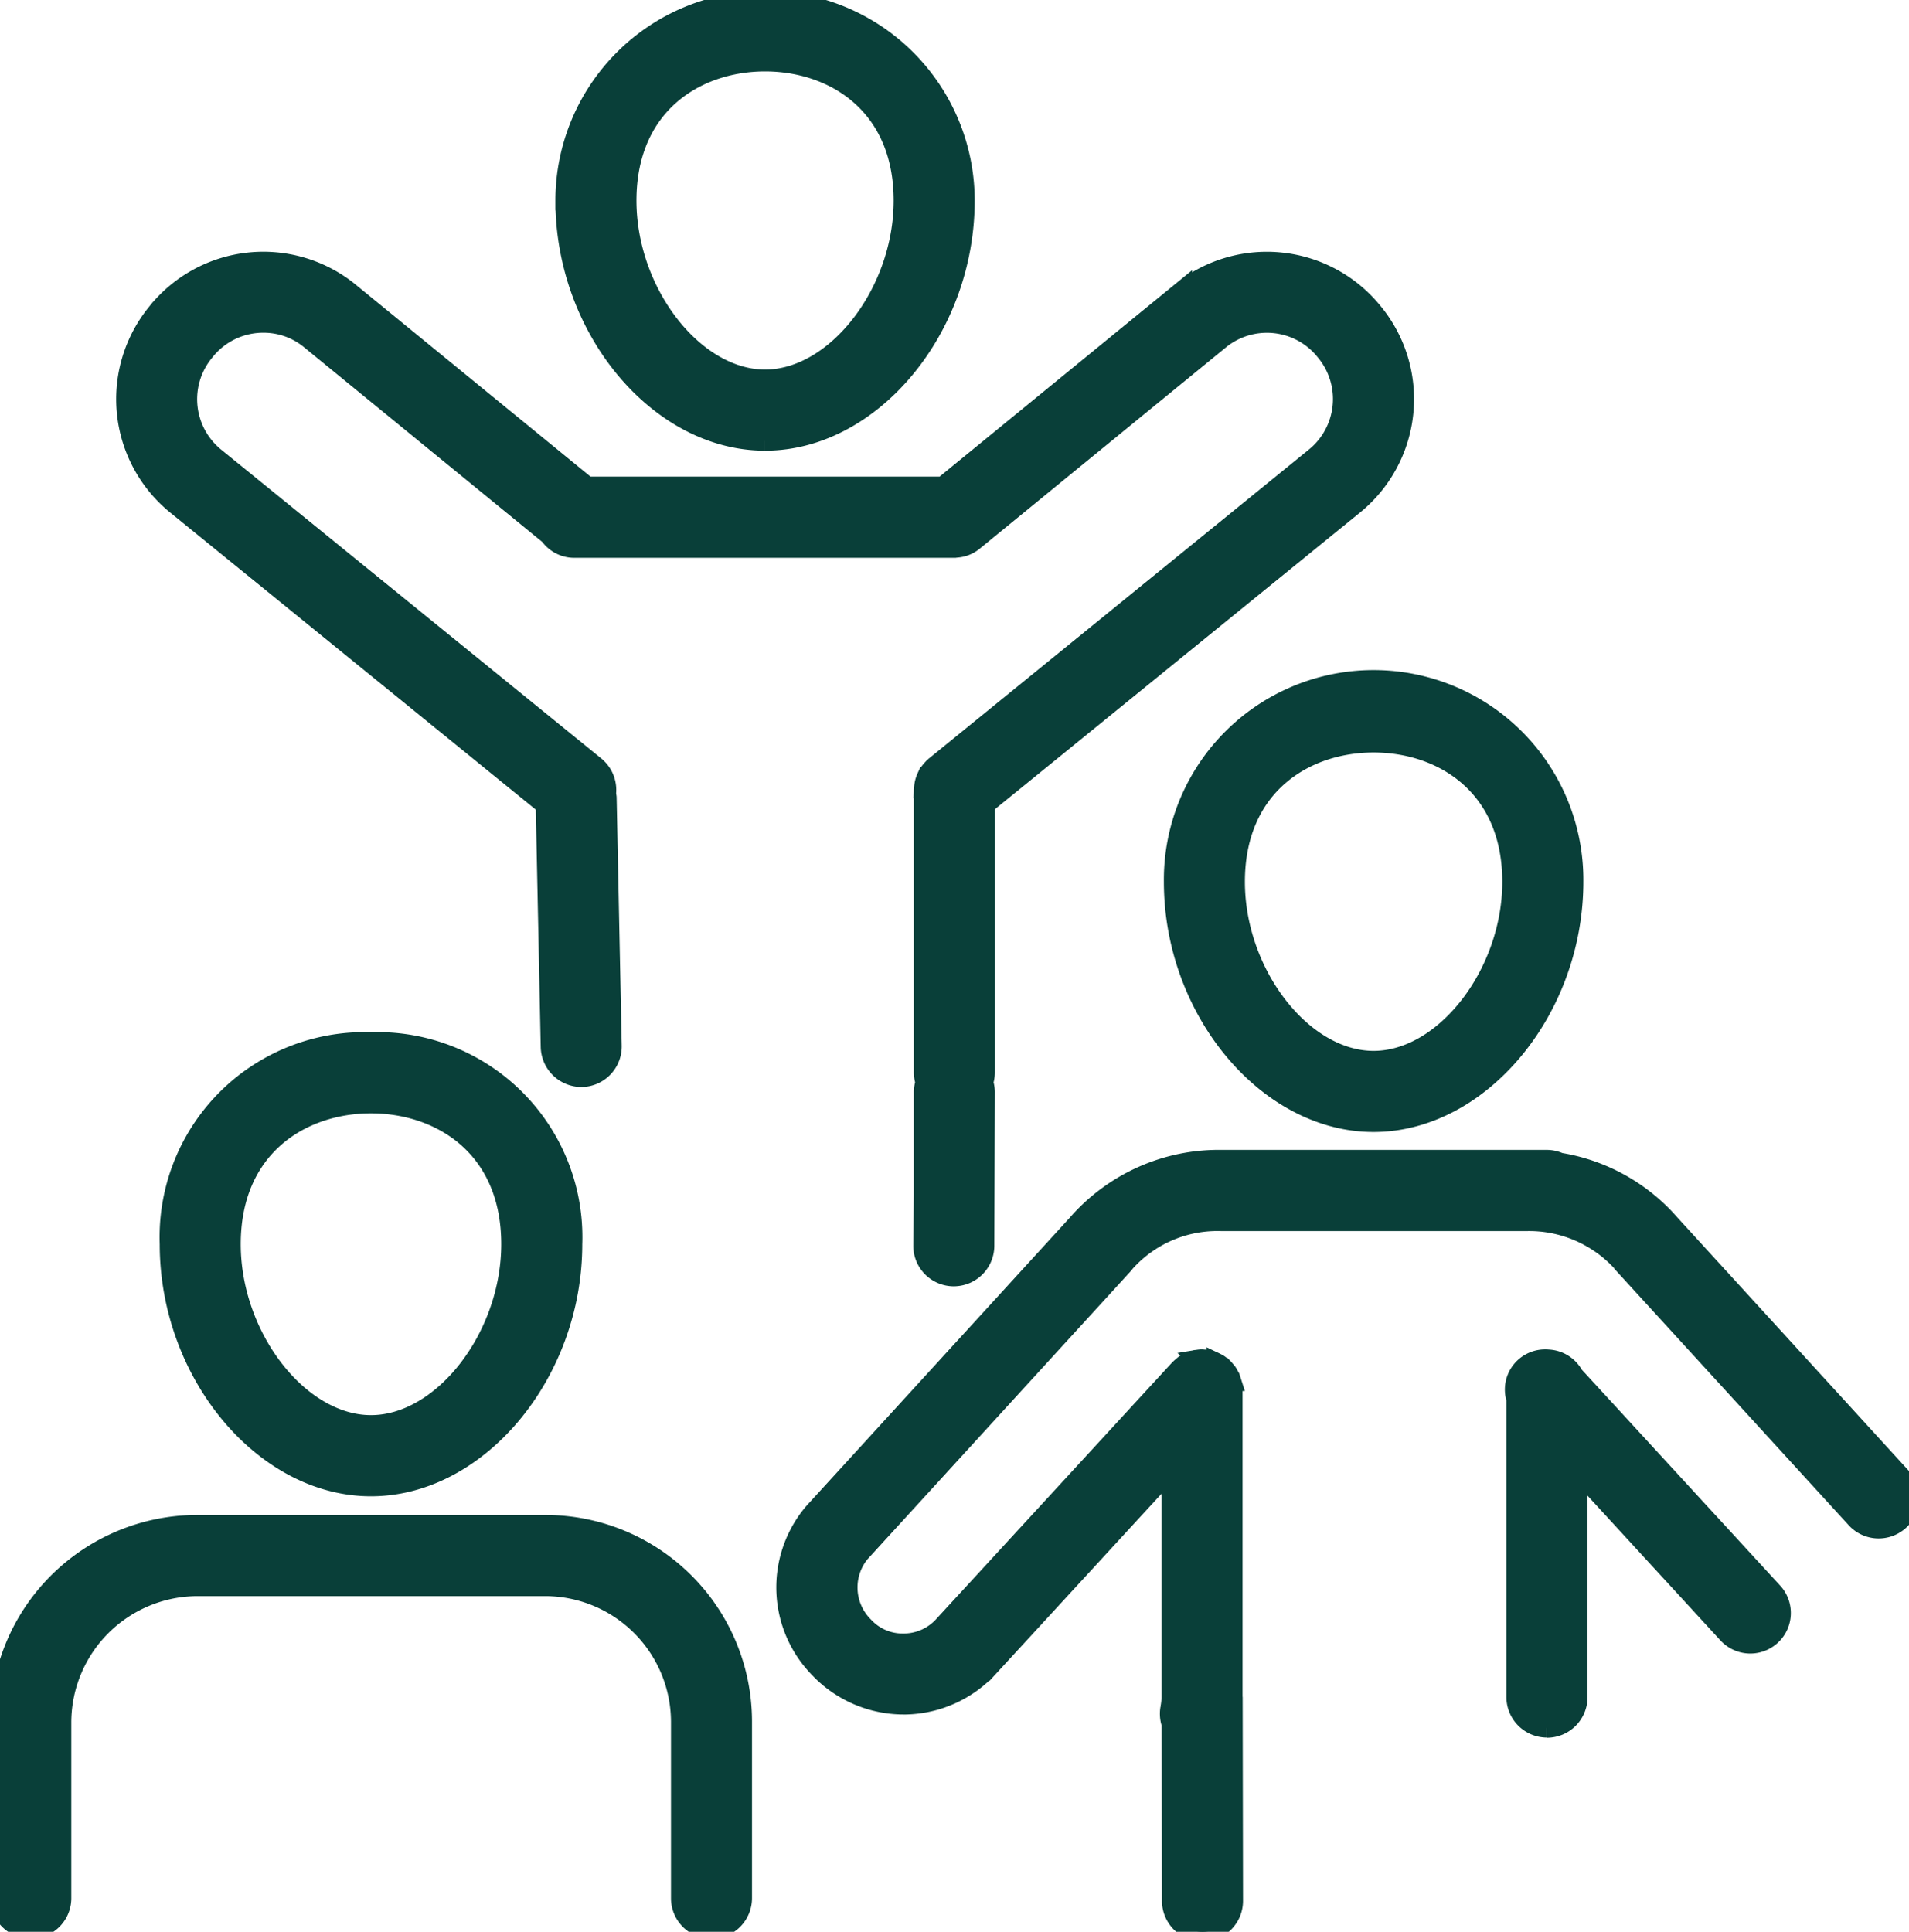 <svg id="Group_296" data-name="Group 296" xmlns="http://www.w3.org/2000/svg" xmlns:xlink="http://www.w3.org/1999/xlink" width="98.095" height="99.262" viewBox="0 0 98.095 99.262">
  <defs>
    <clipPath id="clip-path">
      <rect id="Rectangle_148" data-name="Rectangle 148" width="98.095" height="99.262" fill="#093f39" stroke="#093f39" stroke-width="1"/>
    </clipPath>
  </defs>
  <g id="Group_295" data-name="Group 295" clip-path="url(#clip-path)">
    <path id="Path_180" data-name="Path 180" d="M29.7,141.575c-5.517,0-10.356-5.82-10.356-12.454A10.033,10.033,0,0,1,29.7,118.729a10.034,10.034,0,0,1,10.357,10.392c0,6.634-4.84,12.454-10.357,12.454m0-19.677c-3.58,0-7.192,2.233-7.192,7.222,0,4.773,3.5,9.285,7.192,9.285s7.193-4.512,7.193-9.285c0-4.989-3.612-7.222-7.193-7.222" transform="translate(-10.637 -65.191)" fill="#093f39" stroke="#093f39" stroke-width="1"/>
    <path id="Path_181" data-name="Path 181" d="M36.561,194.521a1.585,1.585,0,0,1-1.582-1.585v-9.078a6.974,6.974,0,0,0-6.8-6.943c-.072,0-.1,0-.131,0H10.094l-.094,0a7,7,0,0,0-6.836,6.941v9.078a1.582,1.582,0,1,1-3.164,0v-9.078a10.139,10.139,0,0,1,10.079-10.113l.15,0H27.9c.066,0,.1,0,.142,0a10.116,10.116,0,0,1,10.1,10.113v9.078a1.585,1.585,0,0,1-1.582,1.585" transform="translate(0 -95.399)" fill="#093f39" stroke="#093f39" stroke-width="1"/>
    <path id="Path_182" data-name="Path 182" d="M74.779,22.658c-5.472,0-10.272-5.771-10.272-12.35a10.272,10.272,0,1,1,20.545,0c0,6.579-4.8,12.35-10.272,12.35m0-19.489c-3.538,0-7.108,2.207-7.108,7.139,0,4.719,3.455,9.181,7.108,9.181s7.108-4.462,7.108-9.181c0-4.931-3.57-7.139-7.108-7.139" transform="translate(-35.467)" fill="#093f39" stroke="#093f39" stroke-width="1"/>
    <path id="Path_183" data-name="Path 183" d="M56.885,81.95a1.582,1.582,0,0,1-1.56-1.6l.027-2.527V72.462a1.574,1.574,0,0,1,.054-.384l.027-.11-.027-.11a1.549,1.549,0,0,1-.053-.381V56.947l.009-.078a1.6,1.6,0,0,1,.017-.165c.008-.049.018-.1.03-.147s.028-.1.046-.148.036-.093.058-.14a1.458,1.458,0,0,1,.072-.133,1.434,1.434,0,0,1,.086-.129c.029-.039.06-.077.094-.114a1.593,1.593,0,0,1,.121-.12l.06-.06L75.455,39.853a3.838,3.838,0,0,0,.585-5.4l-.068-.083a3.836,3.836,0,0,0-5.34-.6l-12.7,10.382a1.6,1.6,0,0,1-.267.179,1.549,1.549,0,0,1-.277.114,1.566,1.566,0,0,1-.281.056s-.124.012-.153.017l-19.552,0a1.567,1.567,0,0,1-1.248-.625l-.032-.041-12.359-10.1a3.769,3.769,0,0,0-2.327-.8,3.821,3.821,0,0,0-2.989,1.42l-.069.085a3.836,3.836,0,0,0,.58,5.4L38.478,55.717a1.584,1.584,0,0,1,.577,1.381l0,.046.018.133a.443.443,0,0,1,.008.06l.262,12.755a1.586,1.586,0,0,1-1.55,1.617h0a1.6,1.6,0,0,1-1.613-1.551l-.257-12.441-18.95-15.4a7.008,7.008,0,0,1-1.051-9.857l.071-.089a7.011,7.011,0,0,1,9.752-1.093L38.062,41.346H56.354l12.3-10.053a7.021,7.021,0,0,1,9.777,1.08l.067.082a7.009,7.009,0,0,1-1.056,9.866L58.516,57.7V71.478a1.546,1.546,0,0,1-.053.384l-.027.109.027.109a1.581,1.581,0,0,1,.053.382l-.027,7.923a1.588,1.588,0,0,1-1.582,1.565Z" transform="translate(-7.895 -16.355)" fill="#093f39" stroke="#093f39" stroke-width="1"/>
    <path id="Path_184" data-name="Path 184" d="M144.235,100.281c-5.475,0-10.277-5.774-10.277-12.356a10.278,10.278,0,1,1,20.555,0c0,6.582-4.8,12.356-10.278,12.356m0-19.5c-3.541,0-7.113,2.209-7.113,7.144,0,4.722,3.457,9.187,7.113,9.187s7.113-4.465,7.113-9.187c0-4.935-3.573-7.144-7.113-7.144" transform="translate(-73.652 -42.615)" fill="#093f39" stroke="#093f39" stroke-width="1"/>
    <path id="Path_185" data-name="Path 185" d="M111.114,171.819a1.586,1.586,0,0,1-1.582-1.577l-.022-9.105-.019-.064a1.583,1.583,0,0,1-.048-.7l.011-.068a3.609,3.609,0,0,0,.055-.525v-.037l0-.016,0-11.7-9.358,10.179a5.966,5.966,0,0,1-4.274,1.948l-.13,0a6,6,0,0,1-4.234-1.767l-.079-.082a5.942,5.942,0,0,1-.345-7.984l.057-.066,13.525-14.8a9.657,9.657,0,0,1,7.423-3.312H128.8a1.574,1.574,0,0,1,.619.126l.048.02.051.009a9.556,9.556,0,0,1,5.612,3.136L147,148.428a1.583,1.583,0,1,1-2.332,2.14l-11.9-13.02a1.48,1.48,0,0,1-.1-.126,6.441,6.441,0,0,0-4.908-2.107H112.089a6.353,6.353,0,0,0-4.94,2.107,1.65,1.65,0,0,1-.105.129L93.511,152.361a2.809,2.809,0,0,0,.184,3.737l.067.069a2.68,2.68,0,0,0,1.917.825c.045,0,.091,0,.137,0a2.755,2.755,0,0,0,1.995-.917l12.1-13.159.037-.036a1.306,1.306,0,0,1,.105-.093l.073-.063a.763.763,0,0,1,.059-.05c.025-.017.054-.032.084-.048l.1-.055a.9.9,0,0,1,.085-.046.73.73,0,0,1,.072-.025l.112-.037a.961.961,0,0,1,.109-.034c.018,0,.04-.005.062-.008l.065-.008a1.712,1.712,0,0,1,.185-.02l.037,0c.04.005.065.008.09.01a1.687,1.687,0,0,1,.183.018c.034.006.067.016.1.025a1.926,1.926,0,0,1,.2.058c.037.015.071.033.106.051l.051.026a1.309,1.309,0,0,1,.116.063,1.323,1.323,0,0,1,.118.09c.038.03.062.047.086.064l.016.019.02.014a1.381,1.381,0,0,1,.1.112l.059.069a.749.749,0,0,1,.049.059.9.9,0,0,1,.054.094l.058.1a.513.513,0,0,1,.068.157l.036.112a.894.894,0,0,1,.029.093c.005.024.007.048.01.073l.008.065a1.633,1.633,0,0,1,.018.174v.03l0,.026,0,15.754.006.051.019,10.425a1.586,1.586,0,0,1-1.573,1.594Z" transform="translate(-49.323 -72.558)" fill="#093f39" stroke="#093f39" stroke-width="1"/>
    <path id="Path_186" data-name="Path 186" d="M174.538,173.812a1.585,1.585,0,0,1-1.582-1.585l0-15.3-.017-.06a1.565,1.565,0,0,1,1.509-2c.048,0,.1,0,.143.006a1.578,1.578,0,0,1,1.31.791l.025.043,10.227,11.131a1.583,1.583,0,1,1-2.328,2.146l-7.7-8.385,0,11.636a1.585,1.585,0,0,1-1.582,1.585" transform="translate(-95.049 -85.03)" fill="#093f39" stroke="#093f39" stroke-width="1"/>
  </g>
</svg>
